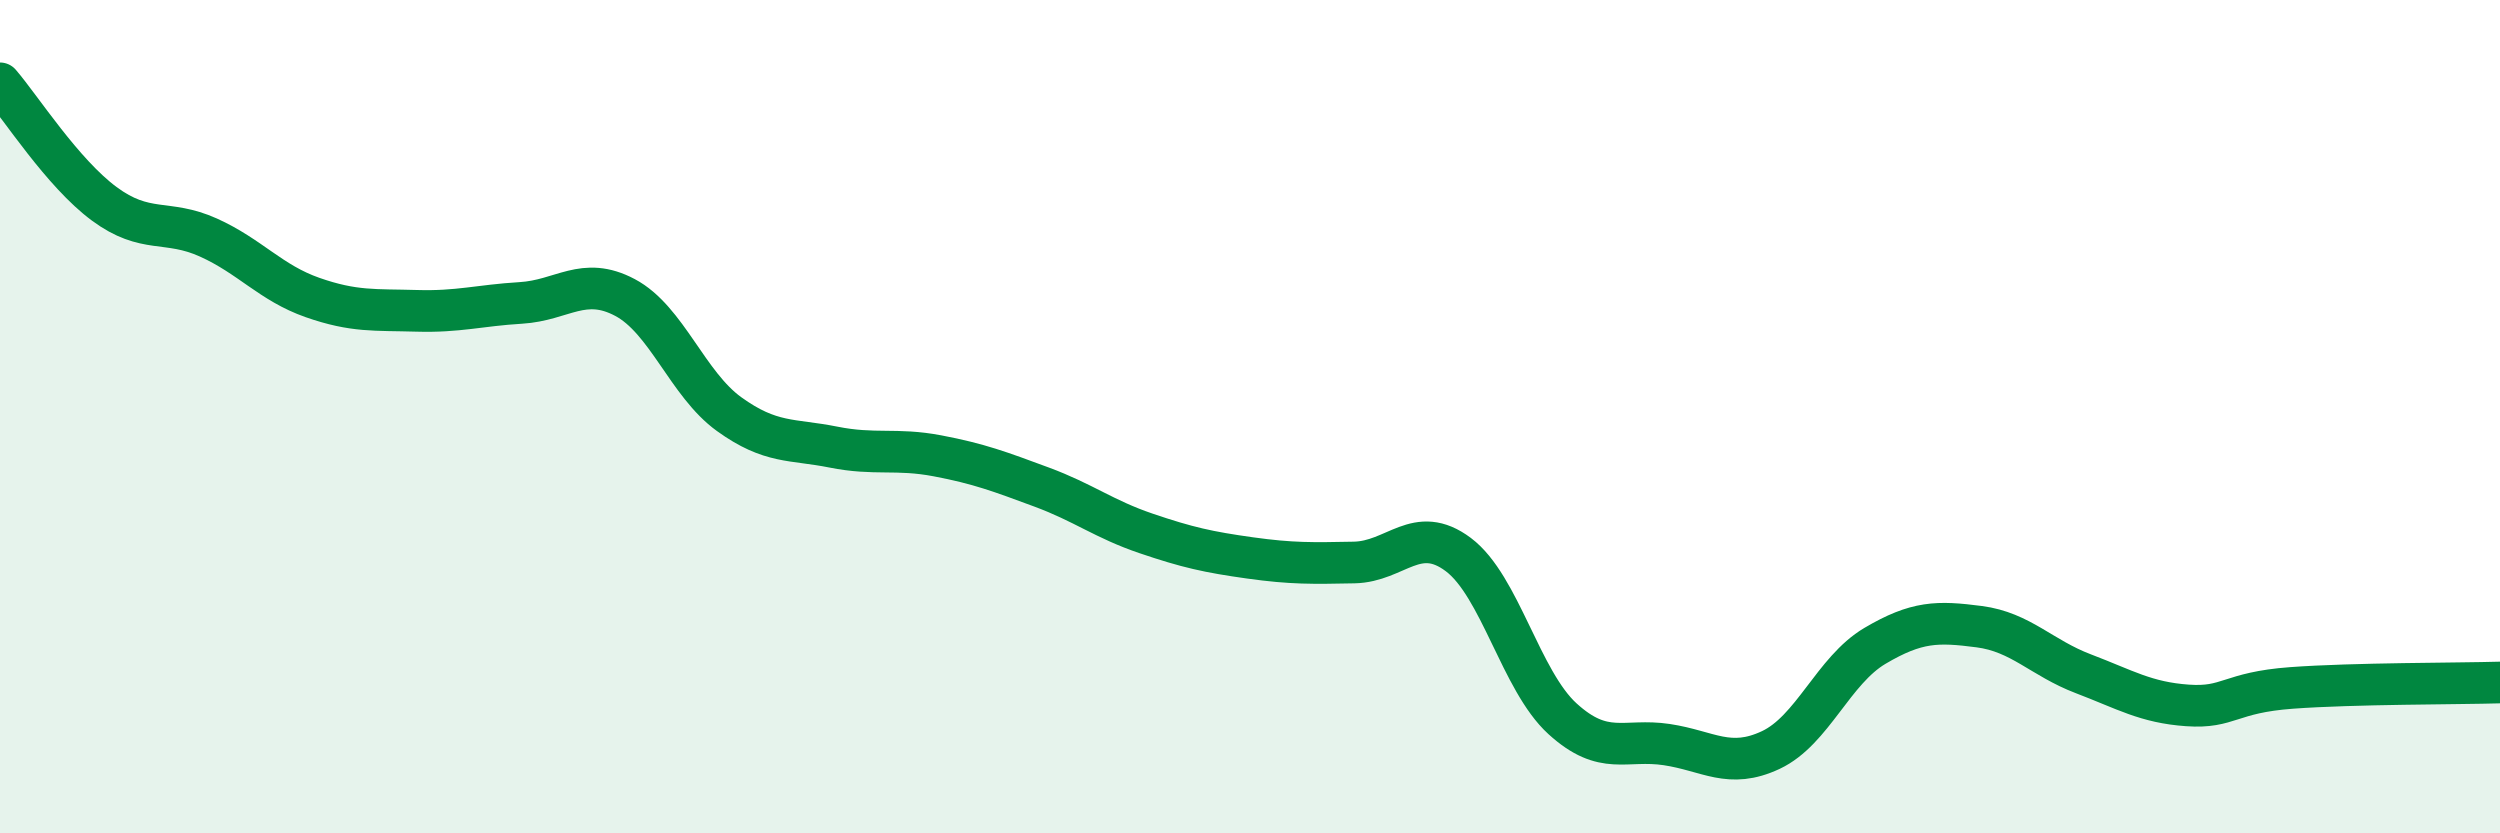 
    <svg width="60" height="20" viewBox="0 0 60 20" xmlns="http://www.w3.org/2000/svg">
      <path
        d="M 0,2 C 0.5,2.58 1.5,4.15 2.5,4.89 C 3.5,5.63 4,5.25 5,5.7 C 6,6.15 6.5,6.79 7.5,7.14 C 8.5,7.49 9,7.43 10,7.46 C 11,7.49 11.5,7.33 12.5,7.27 C 13.5,7.21 14,6.61 15,7.14 C 16,7.67 16.5,9.22 17.5,9.94 C 18.5,10.66 19,10.53 20,10.73 C 21,10.93 21.5,10.75 22.5,10.94 C 23.5,11.13 24,11.32 25,11.69 C 26,12.06 26.5,12.46 27.5,12.8 C 28.5,13.14 29,13.25 30,13.39 C 31,13.53 31.5,13.52 32.5,13.5 C 33.5,13.48 34,12.56 35,13.31 C 36,14.06 36.5,16.34 37.5,17.25 C 38.5,18.16 39,17.72 40,17.87 C 41,18.02 41.5,18.47 42.5,18 C 43.5,17.53 44,16.09 45,15.5 C 46,14.91 46.5,14.91 47.5,15.04 C 48.5,15.17 49,15.79 50,16.17 C 51,16.55 51.5,16.86 52.5,16.93 C 53.5,17 53.5,16.62 55,16.51 C 56.5,16.4 59,16.41 60,16.38L60 20L0 20Z"
        fill="#008740"
        opacity="0.1"
        stroke-linecap="round"
        stroke-linejoin="round"
      />
      <path
        d="M 0,2 C 0.5,2.58 1.5,4.15 2.5,4.89 C 3.5,5.63 4,5.25 5,5.7 C 6,6.15 6.5,6.79 7.5,7.14 C 8.5,7.49 9,7.43 10,7.46 C 11,7.49 11.5,7.33 12.5,7.27 C 13.5,7.21 14,6.61 15,7.14 C 16,7.67 16.5,9.22 17.5,9.94 C 18.5,10.66 19,10.53 20,10.73 C 21,10.93 21.5,10.75 22.5,10.94 C 23.5,11.13 24,11.32 25,11.69 C 26,12.06 26.5,12.46 27.5,12.8 C 28.5,13.14 29,13.25 30,13.39 C 31,13.53 31.5,13.52 32.5,13.5 C 33.5,13.48 34,12.56 35,13.31 C 36,14.06 36.5,16.34 37.5,17.25 C 38.5,18.16 39,17.72 40,17.87 C 41,18.02 41.5,18.47 42.5,18 C 43.5,17.53 44,16.09 45,15.5 C 46,14.91 46.5,14.91 47.5,15.04 C 48.5,15.17 49,15.79 50,16.17 C 51,16.55 51.5,16.86 52.5,16.93 C 53.5,17 53.5,16.62 55,16.51 C 56.5,16.4 59,16.41 60,16.38"
        stroke="#008740"
        stroke-width="1"
        fill="none"
        stroke-linecap="round"
        stroke-linejoin="round"
      />
    </svg>
  
